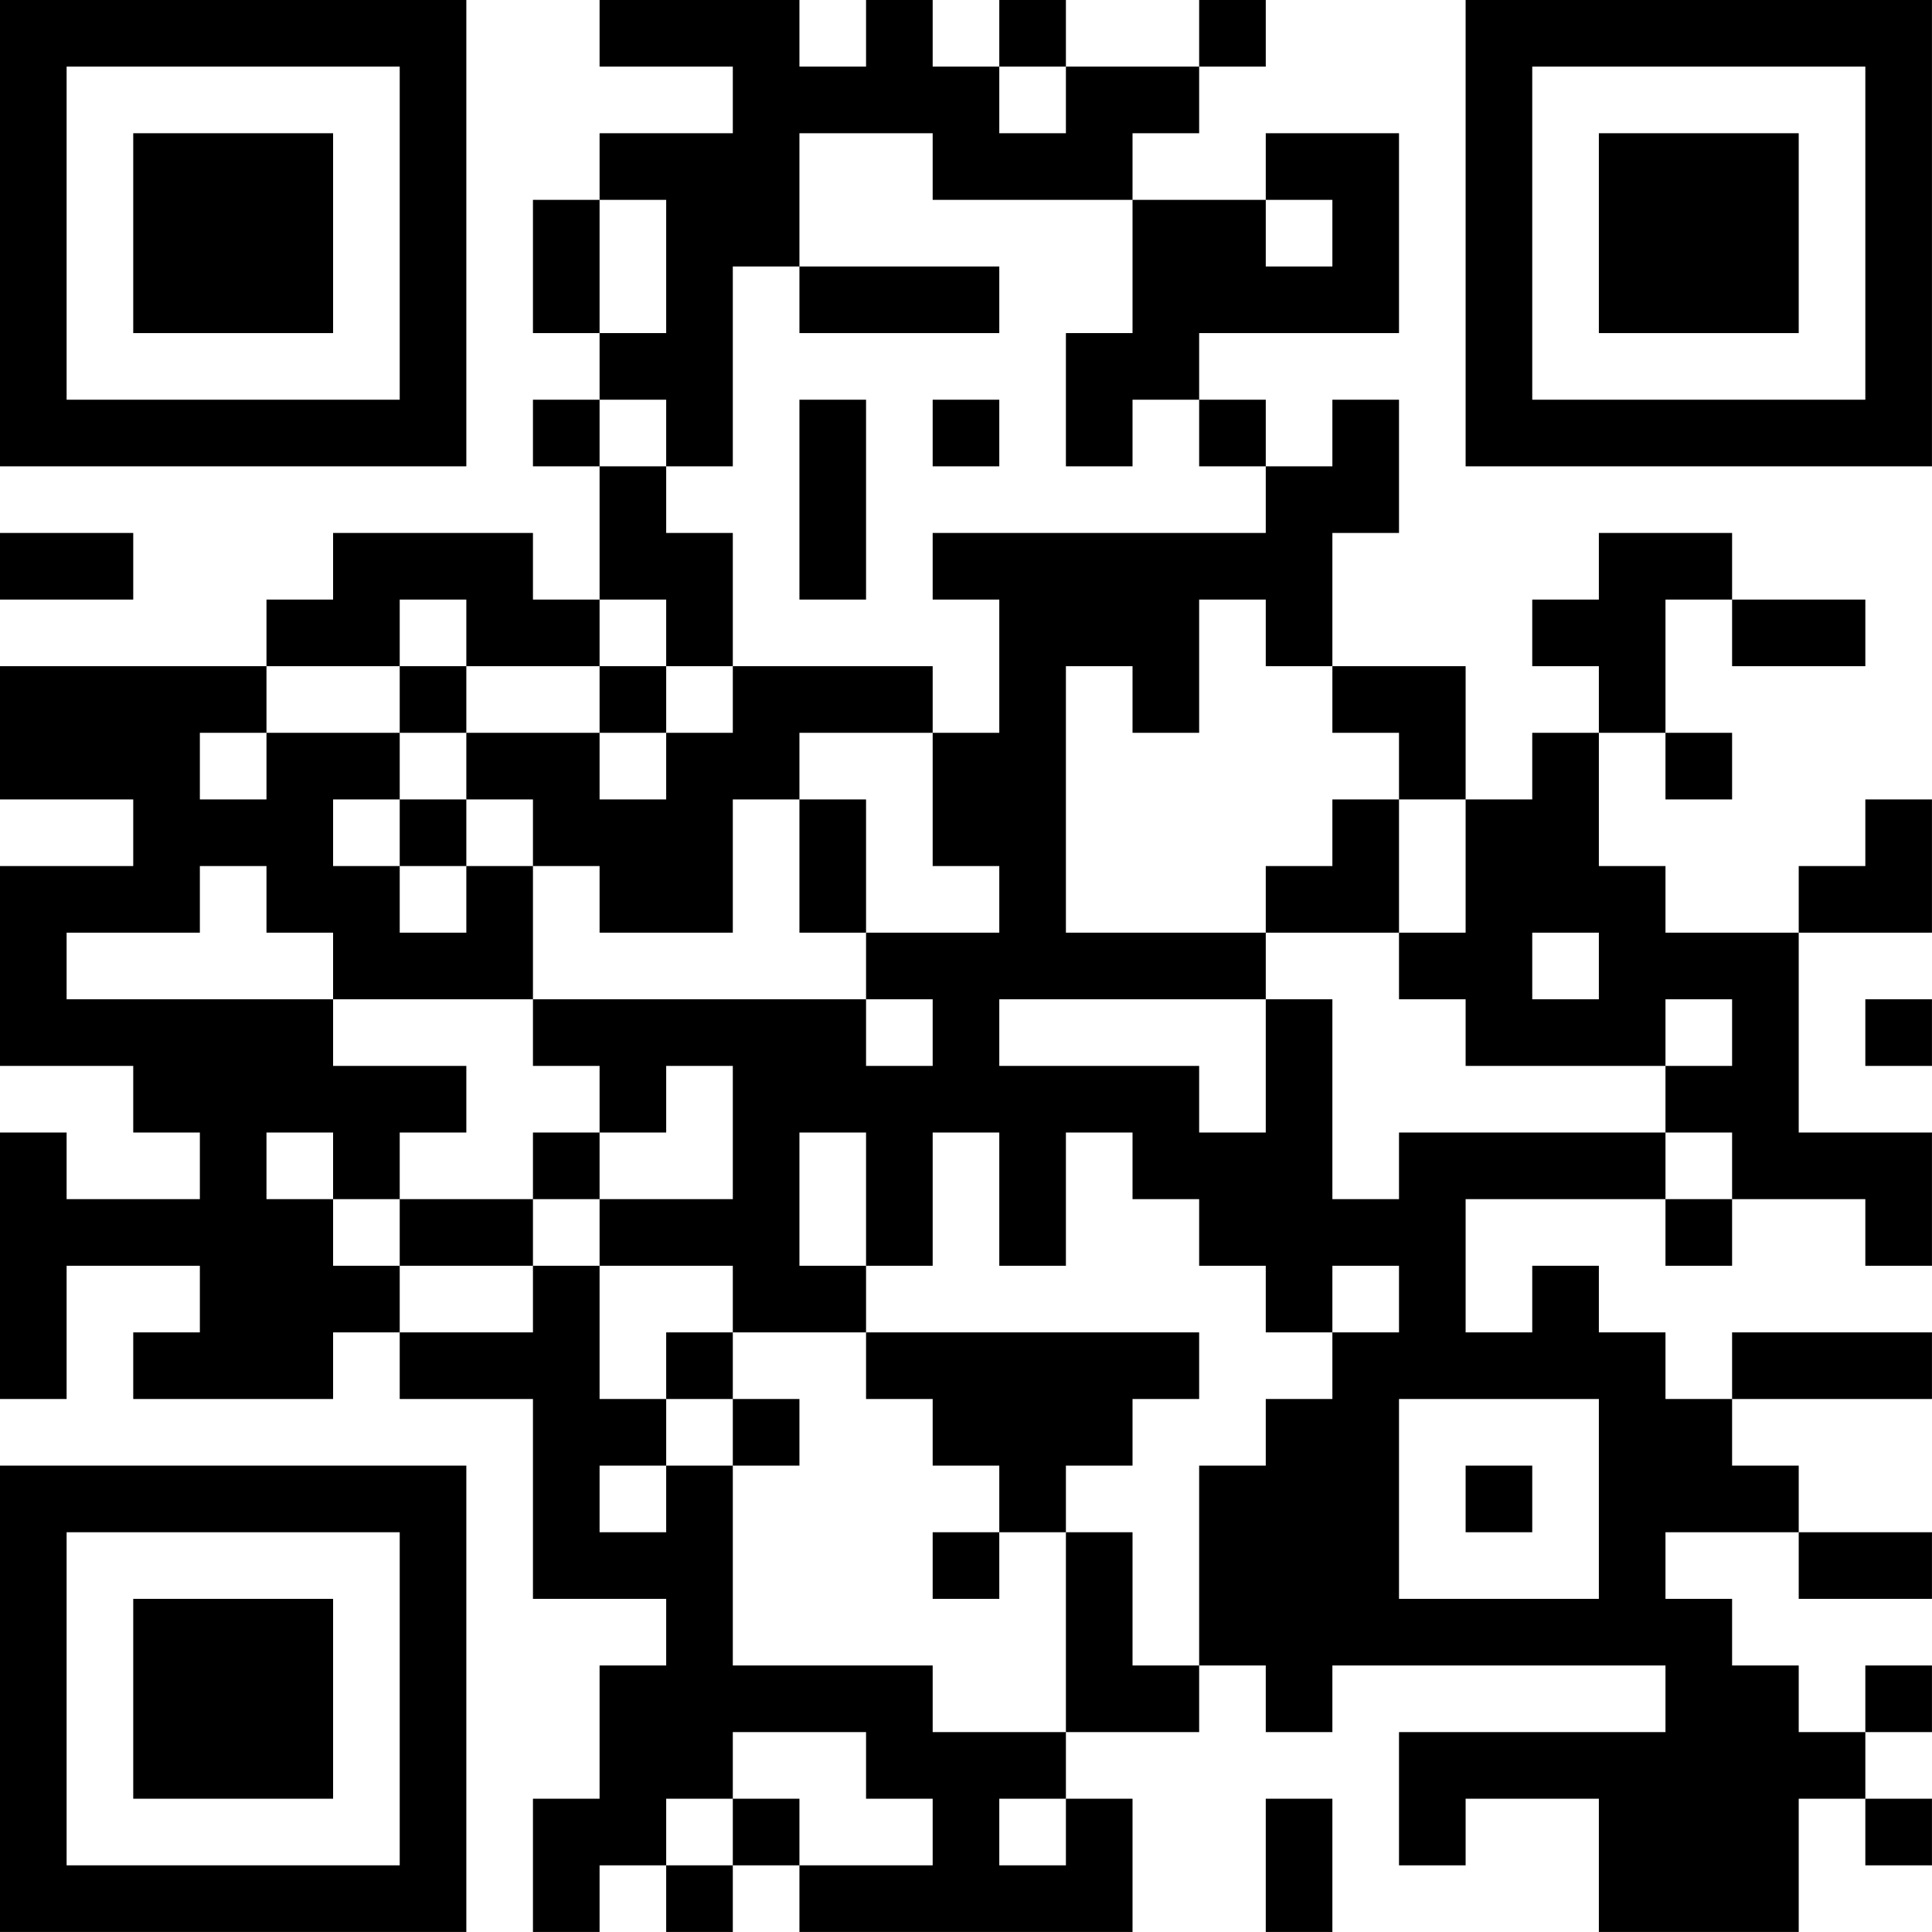 <?xml version="1.0" encoding="UTF-8"?>
<svg xmlns="http://www.w3.org/2000/svg" version="1.1" width="500" height="500" viewBox="0 0 500 500"><rect x="0" y="0" width="500" height="500" fill="#ffffff"/><g transform="scale(17.241)"><g transform="translate(0,0)"><path fill-rule="evenodd" d="M9 0L9 1L11 1L11 2L9 2L9 3L8 3L8 5L9 5L9 6L8 6L8 7L9 7L9 9L8 9L8 8L5 8L5 9L4 9L4 10L0 10L0 12L2 12L2 13L0 13L0 16L2 16L2 17L3 17L3 18L1 18L1 17L0 17L0 21L1 21L1 19L3 19L3 20L2 20L2 21L5 21L5 20L6 20L6 21L8 21L8 24L10 24L10 25L9 25L9 27L8 27L8 29L9 29L9 28L10 28L10 29L11 29L11 28L12 28L12 29L17 29L17 27L16 27L16 26L18 26L18 25L19 25L19 26L20 26L20 25L25 25L25 26L21 26L21 28L22 28L22 27L24 27L24 29L27 29L27 27L28 27L28 28L29 28L29 27L28 27L28 26L29 26L29 25L28 25L28 26L27 26L27 25L26 25L26 24L25 24L25 23L27 23L27 24L29 24L29 23L27 23L27 22L26 22L26 21L29 21L29 20L26 20L26 21L25 21L25 20L24 20L24 19L23 19L23 20L22 20L22 18L25 18L25 19L26 19L26 18L28 18L28 19L29 19L29 17L27 17L27 14L29 14L29 12L28 12L28 13L27 13L27 14L25 14L25 13L24 13L24 11L25 11L25 12L26 12L26 11L25 11L25 9L26 9L26 10L28 10L28 9L26 9L26 8L24 8L24 9L23 9L23 10L24 10L24 11L23 11L23 12L22 12L22 10L20 10L20 8L21 8L21 6L20 6L20 7L19 7L19 6L18 6L18 5L21 5L21 2L19 2L19 3L17 3L17 2L18 2L18 1L19 1L19 0L18 0L18 1L16 1L16 0L15 0L15 1L14 1L14 0L13 0L13 1L12 1L12 0ZM15 1L15 2L16 2L16 1ZM12 2L12 4L11 4L11 7L10 7L10 6L9 6L9 7L10 7L10 8L11 8L11 10L10 10L10 9L9 9L9 10L7 10L7 9L6 9L6 10L4 10L4 11L3 11L3 12L4 12L4 11L6 11L6 12L5 12L5 13L6 13L6 14L7 14L7 13L8 13L8 15L5 15L5 14L4 14L4 13L3 13L3 14L1 14L1 15L5 15L5 16L7 16L7 17L6 17L6 18L5 18L5 17L4 17L4 18L5 18L5 19L6 19L6 20L8 20L8 19L9 19L9 21L10 21L10 22L9 22L9 23L10 23L10 22L11 22L11 25L14 25L14 26L16 26L16 23L17 23L17 25L18 25L18 22L19 22L19 21L20 21L20 20L21 20L21 19L20 19L20 20L19 20L19 19L18 19L18 18L17 18L17 17L16 17L16 19L15 19L15 17L14 17L14 19L13 19L13 17L12 17L12 19L13 19L13 20L11 20L11 19L9 19L9 18L11 18L11 16L10 16L10 17L9 17L9 16L8 16L8 15L13 15L13 16L14 16L14 15L13 15L13 14L15 14L15 13L14 13L14 11L15 11L15 9L14 9L14 8L19 8L19 7L18 7L18 6L17 6L17 7L16 7L16 5L17 5L17 3L14 3L14 2ZM9 3L9 5L10 5L10 3ZM19 3L19 4L20 4L20 3ZM12 4L12 5L15 5L15 4ZM12 6L12 9L13 9L13 6ZM14 6L14 7L15 7L15 6ZM0 8L0 9L2 9L2 8ZM18 9L18 11L17 11L17 10L16 10L16 14L19 14L19 15L15 15L15 16L18 16L18 17L19 17L19 15L20 15L20 18L21 18L21 17L25 17L25 18L26 18L26 17L25 17L25 16L26 16L26 15L25 15L25 16L22 16L22 15L21 15L21 14L22 14L22 12L21 12L21 11L20 11L20 10L19 10L19 9ZM6 10L6 11L7 11L7 12L6 12L6 13L7 13L7 12L8 12L8 13L9 13L9 14L11 14L11 12L12 12L12 14L13 14L13 12L12 12L12 11L14 11L14 10L11 10L11 11L10 11L10 10L9 10L9 11L7 11L7 10ZM9 11L9 12L10 12L10 11ZM20 12L20 13L19 13L19 14L21 14L21 12ZM23 14L23 15L24 15L24 14ZM28 15L28 16L29 16L29 15ZM8 17L8 18L6 18L6 19L8 19L8 18L9 18L9 17ZM10 20L10 21L11 21L11 22L12 22L12 21L11 21L11 20ZM13 20L13 21L14 21L14 22L15 22L15 23L14 23L14 24L15 24L15 23L16 23L16 22L17 22L17 21L18 21L18 20ZM21 21L21 24L24 24L24 21ZM22 22L22 23L23 23L23 22ZM11 26L11 27L10 27L10 28L11 28L11 27L12 27L12 28L14 28L14 27L13 27L13 26ZM15 27L15 28L16 28L16 27ZM19 27L19 29L20 29L20 27ZM0 0L0 7L7 7L7 0ZM1 1L1 6L6 6L6 1ZM2 2L2 5L5 5L5 2ZM22 0L22 7L29 7L29 0ZM23 1L23 6L28 6L28 1ZM24 2L24 5L27 5L27 2ZM0 22L0 29L7 29L7 22ZM1 23L1 28L6 28L6 23ZM2 24L2 27L5 27L5 24Z" fill="#000000"/></g></g></svg>
